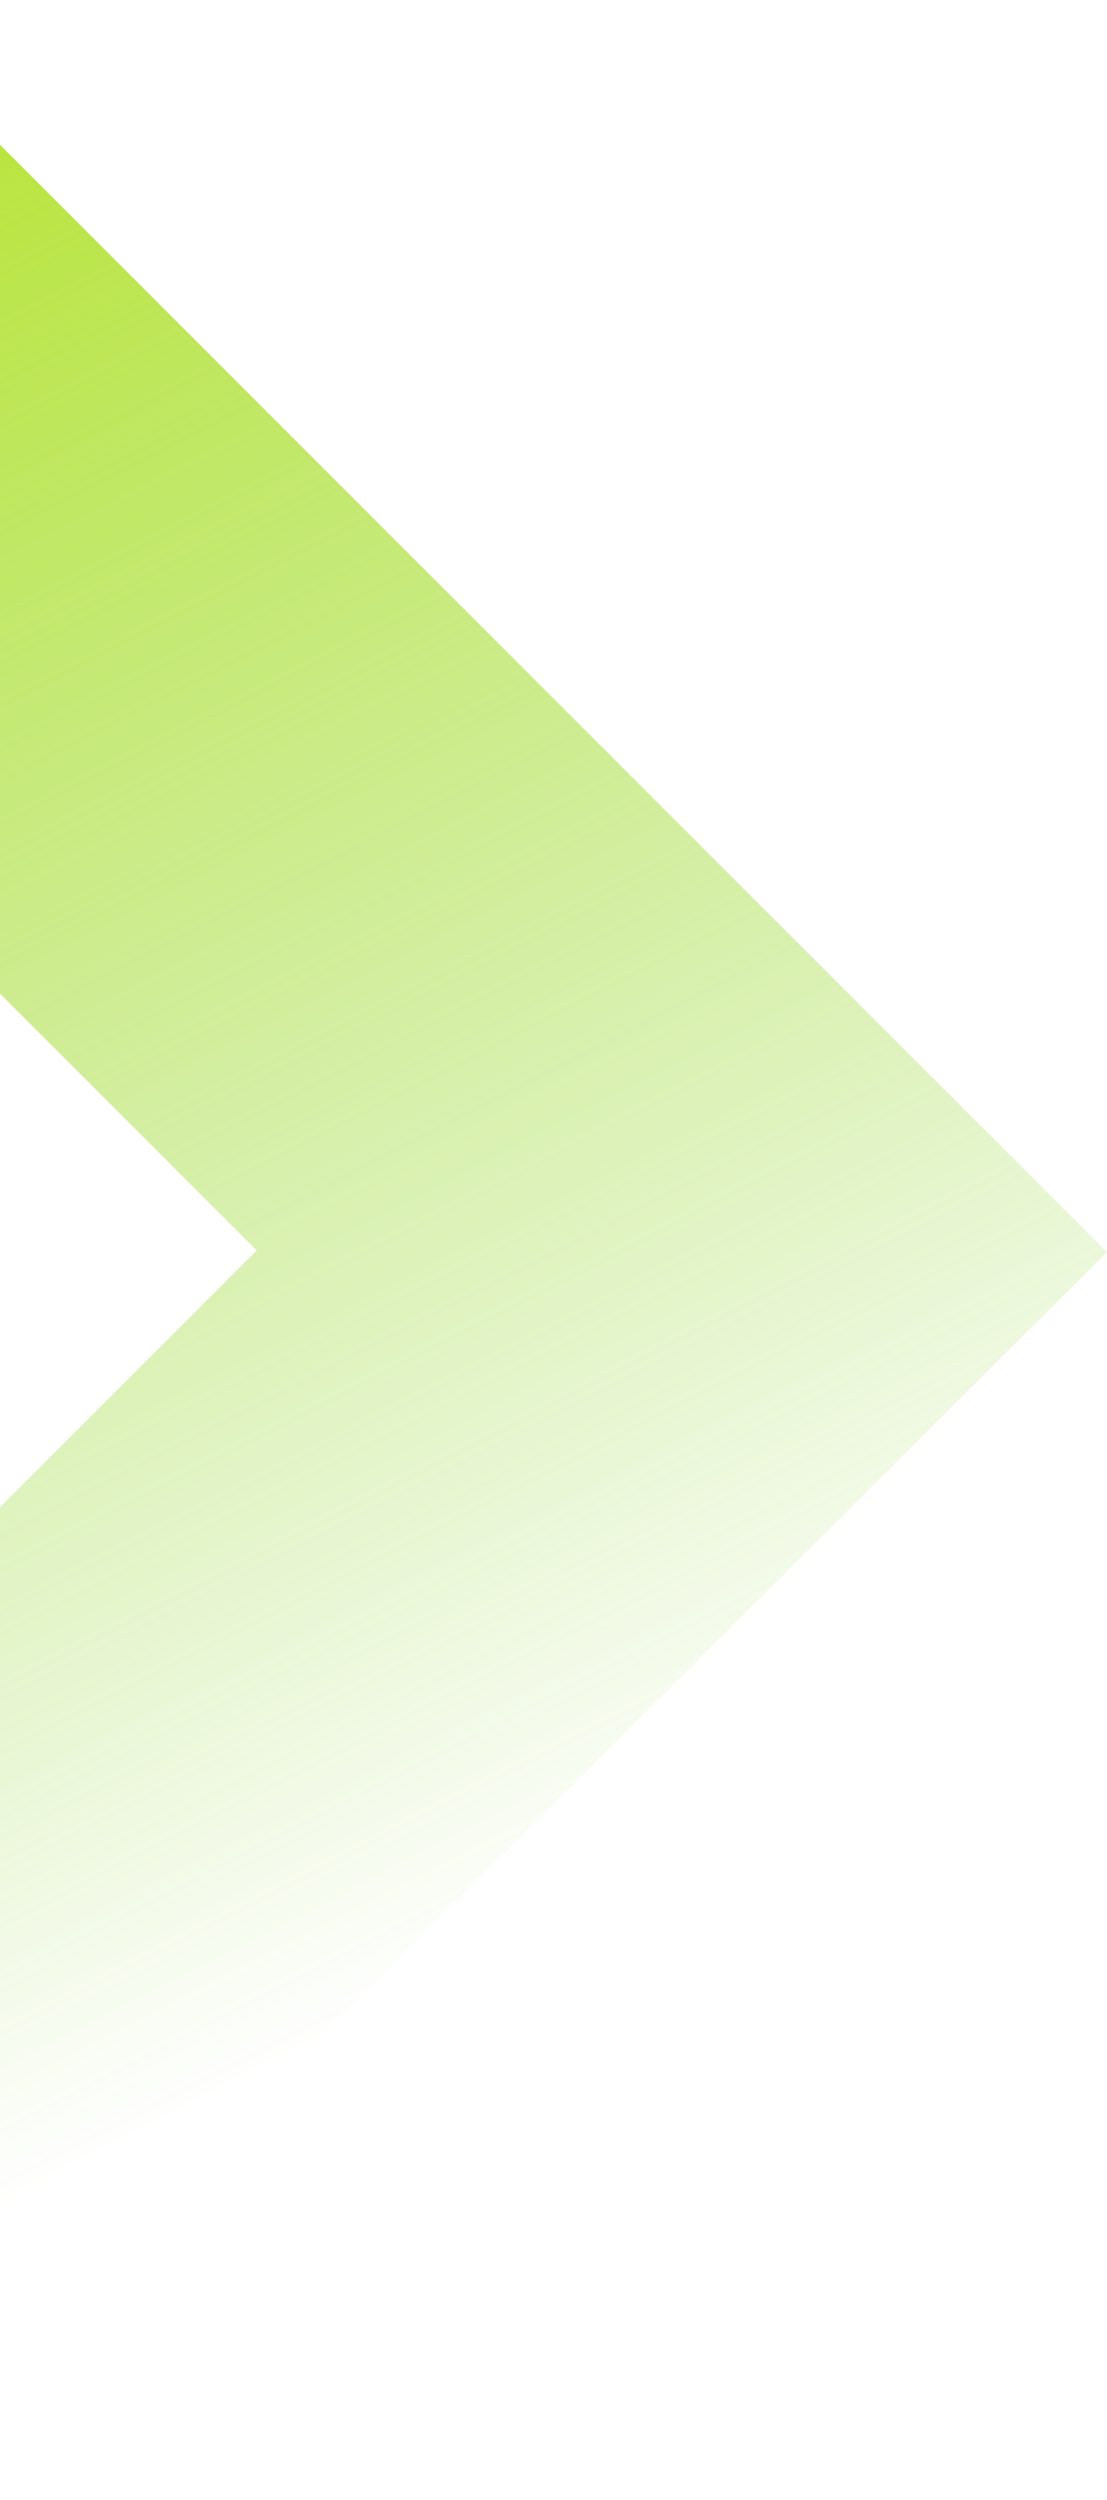 <svg width="66" height="149" viewBox="0 0 66 149" fill="none" xmlns="http://www.w3.org/2000/svg">
<path d="M66 74.628L-2.456 6.172C-9.427 -0.799 -20.782 -0.799 -27.753 6.172C-34.749 13.168 -34.749 24.485 -27.753 31.468L15.304 74.525L-27.753 117.582C-34.749 124.578 -34.749 135.883 -27.753 142.879C-20.757 149.875 -9.452 149.875 -2.456 142.879L66 74.628Z" fill="url(#paint0_linear_2639_887)"/>
<defs>
<linearGradient id="paint0_linear_2639_887" x1="-33" y1="-15.121" x2="33.649" y2="114.724" gradientUnits="userSpaceOnUse">
<stop stop-color="#B4E300"/>
<stop offset="1" stop-color="#6EC800" stop-opacity="0"/>
</linearGradient>
</defs>
</svg>
